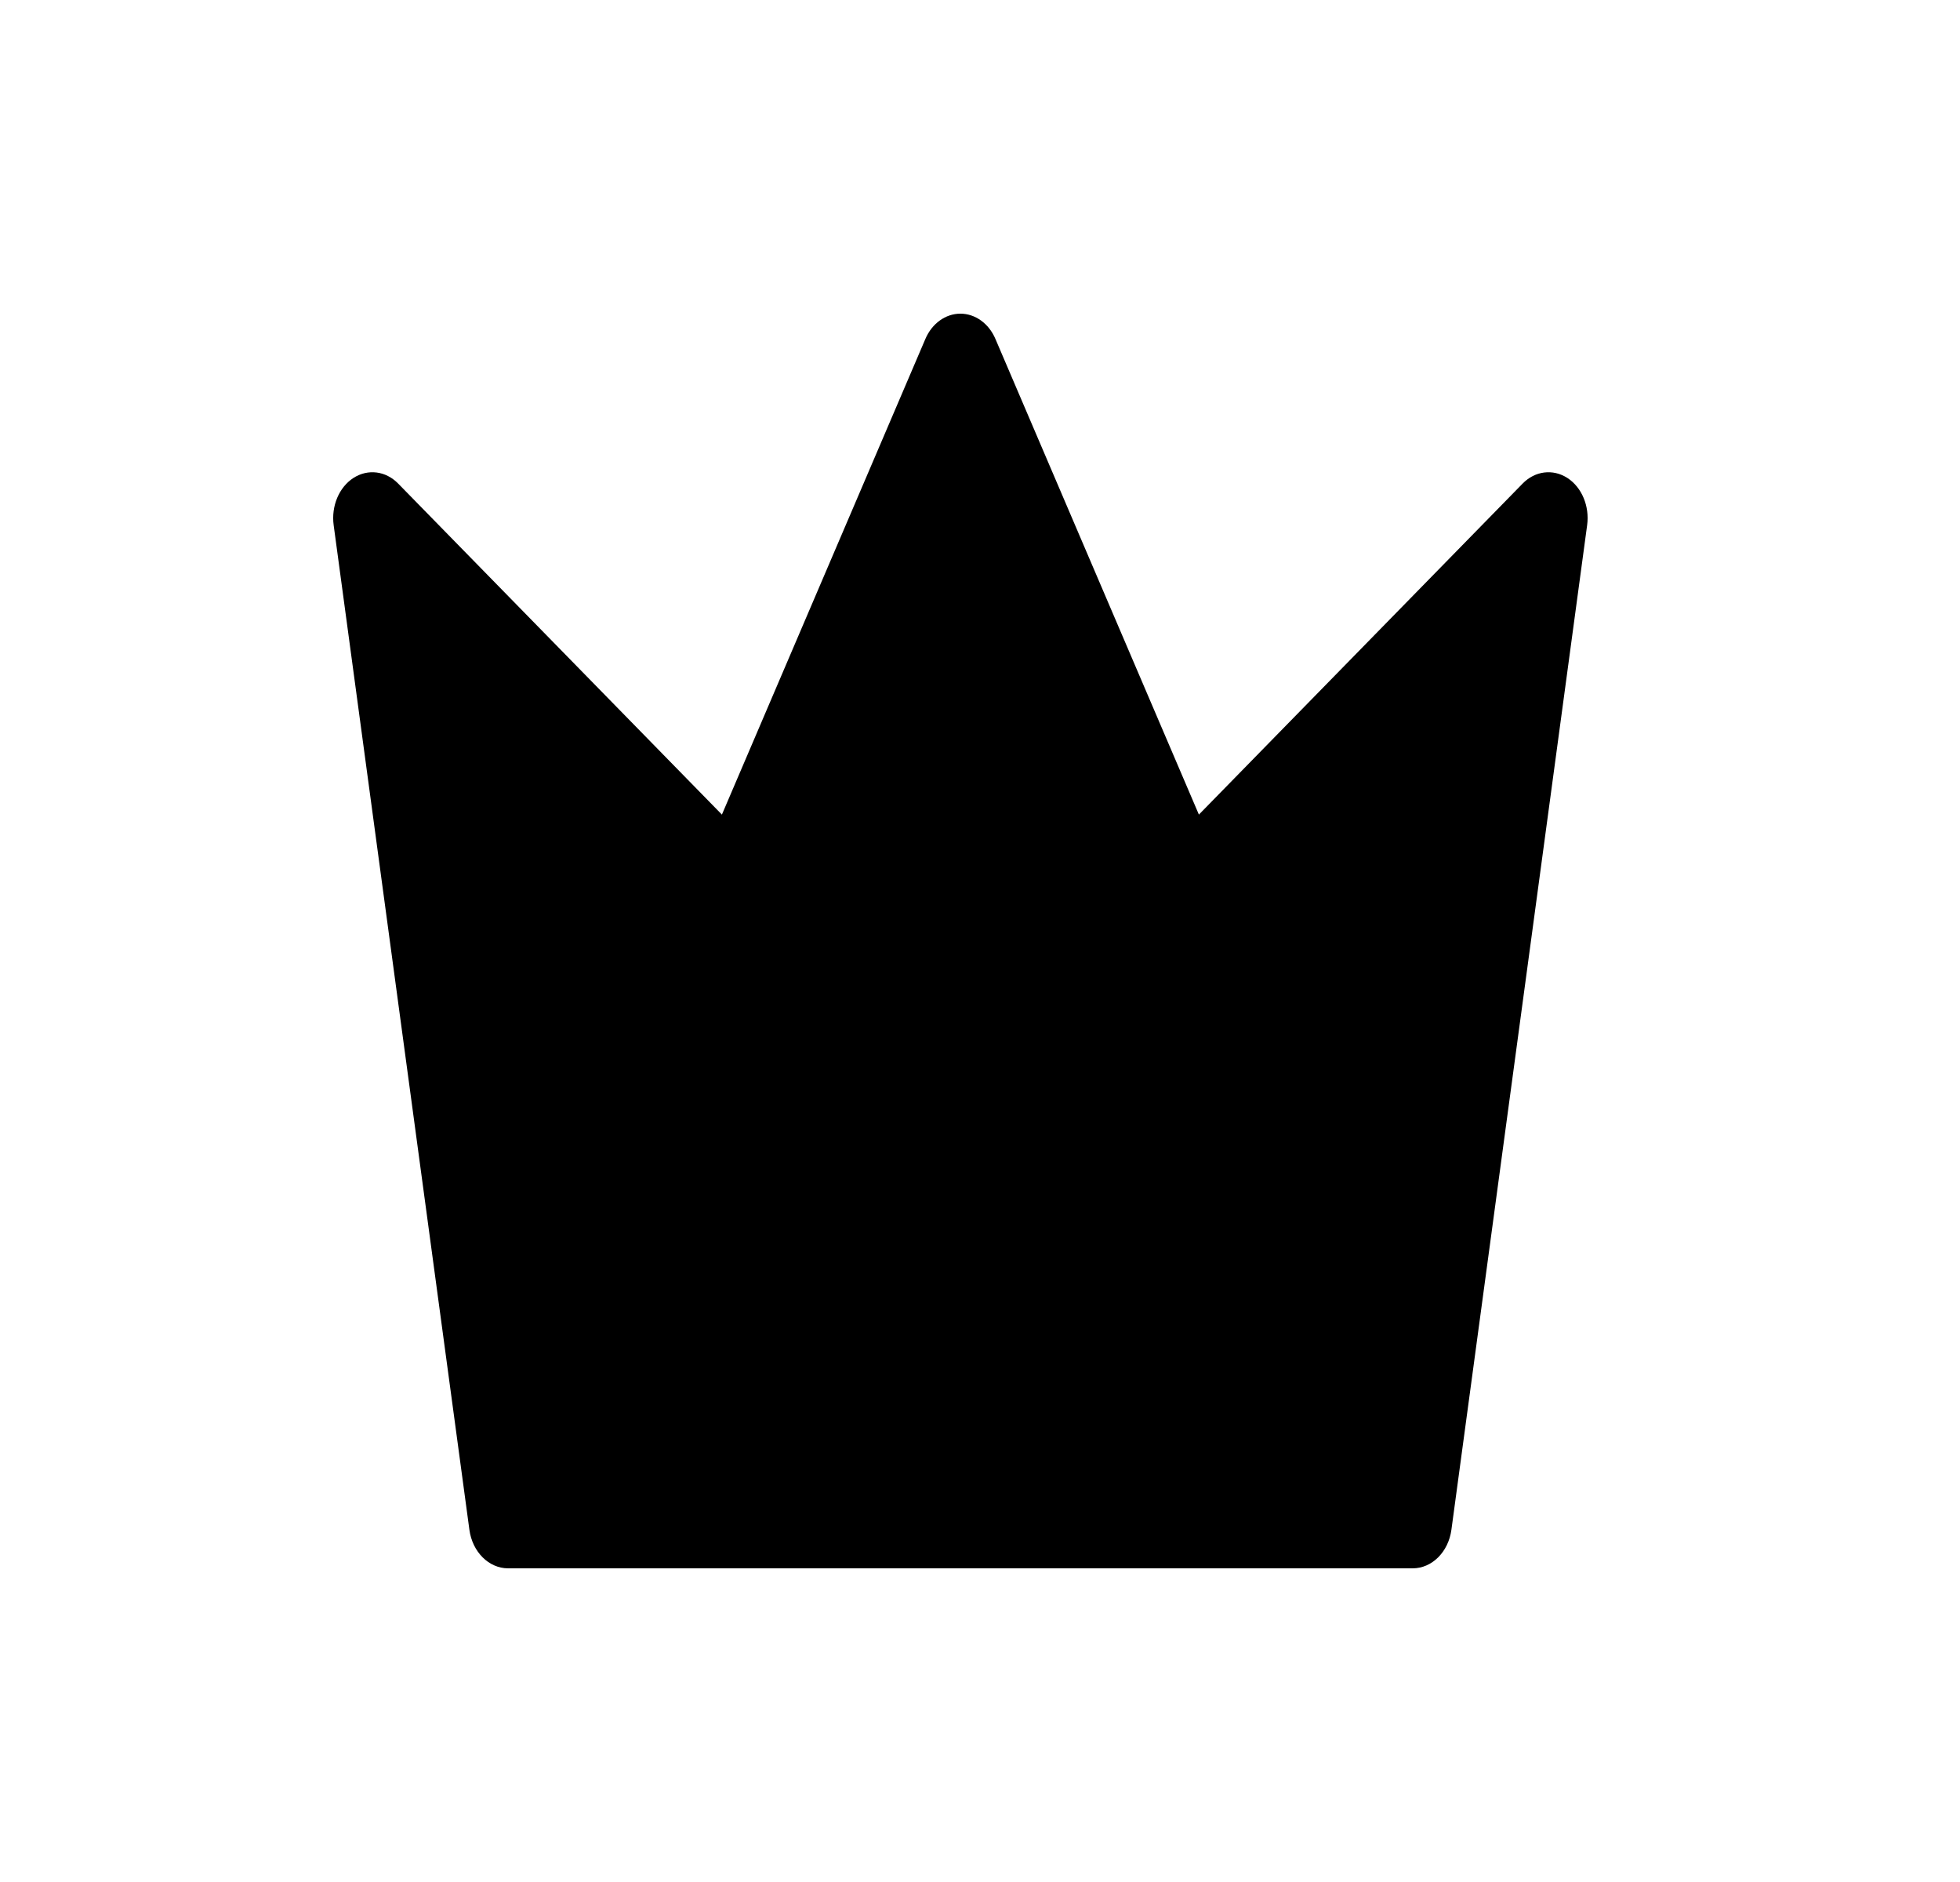 <svg width="25" height="24" viewBox="0 0 25 24" xmlns="http://www.w3.org/2000/svg"><path fill="currentColor" d="M18.019 19.416H6.481L4.75 6.607L9.365 11.326L12.25 4.585L15.135 11.326L19.75 6.607L18.019 19.416Z M12.25 4C12.439 4 12.613 4.125 12.697 4.323L15.292 10.388L19.421 6.167C19.579 6.005 19.807 5.976 19.992 6.095C20.176 6.214 20.277 6.455 20.244 6.698L18.513 19.507C18.475 19.791 18.265 20 18.019 20H6.481C6.235 20 6.025 19.791 5.987 19.507L4.256 6.698C4.223 6.455 4.324 6.214 4.508 6.095C4.693 5.976 4.921 6.005 5.079 6.167L9.208 10.388L11.803 4.323C11.887 4.125 12.061 4 12.25 4ZM12.25 5.891L9.813 11.587C9.743 11.749 9.614 11.864 9.462 11.899C9.31 11.934 9.153 11.885 9.036 11.766L5.459 8.108L6.908 18.831H17.592L19.041 8.108L15.464 11.766C15.347 11.885 15.19 11.934 15.038 11.899C14.886 11.864 14.757 11.749 14.687 11.587L12.25 5.891Z"/></svg>